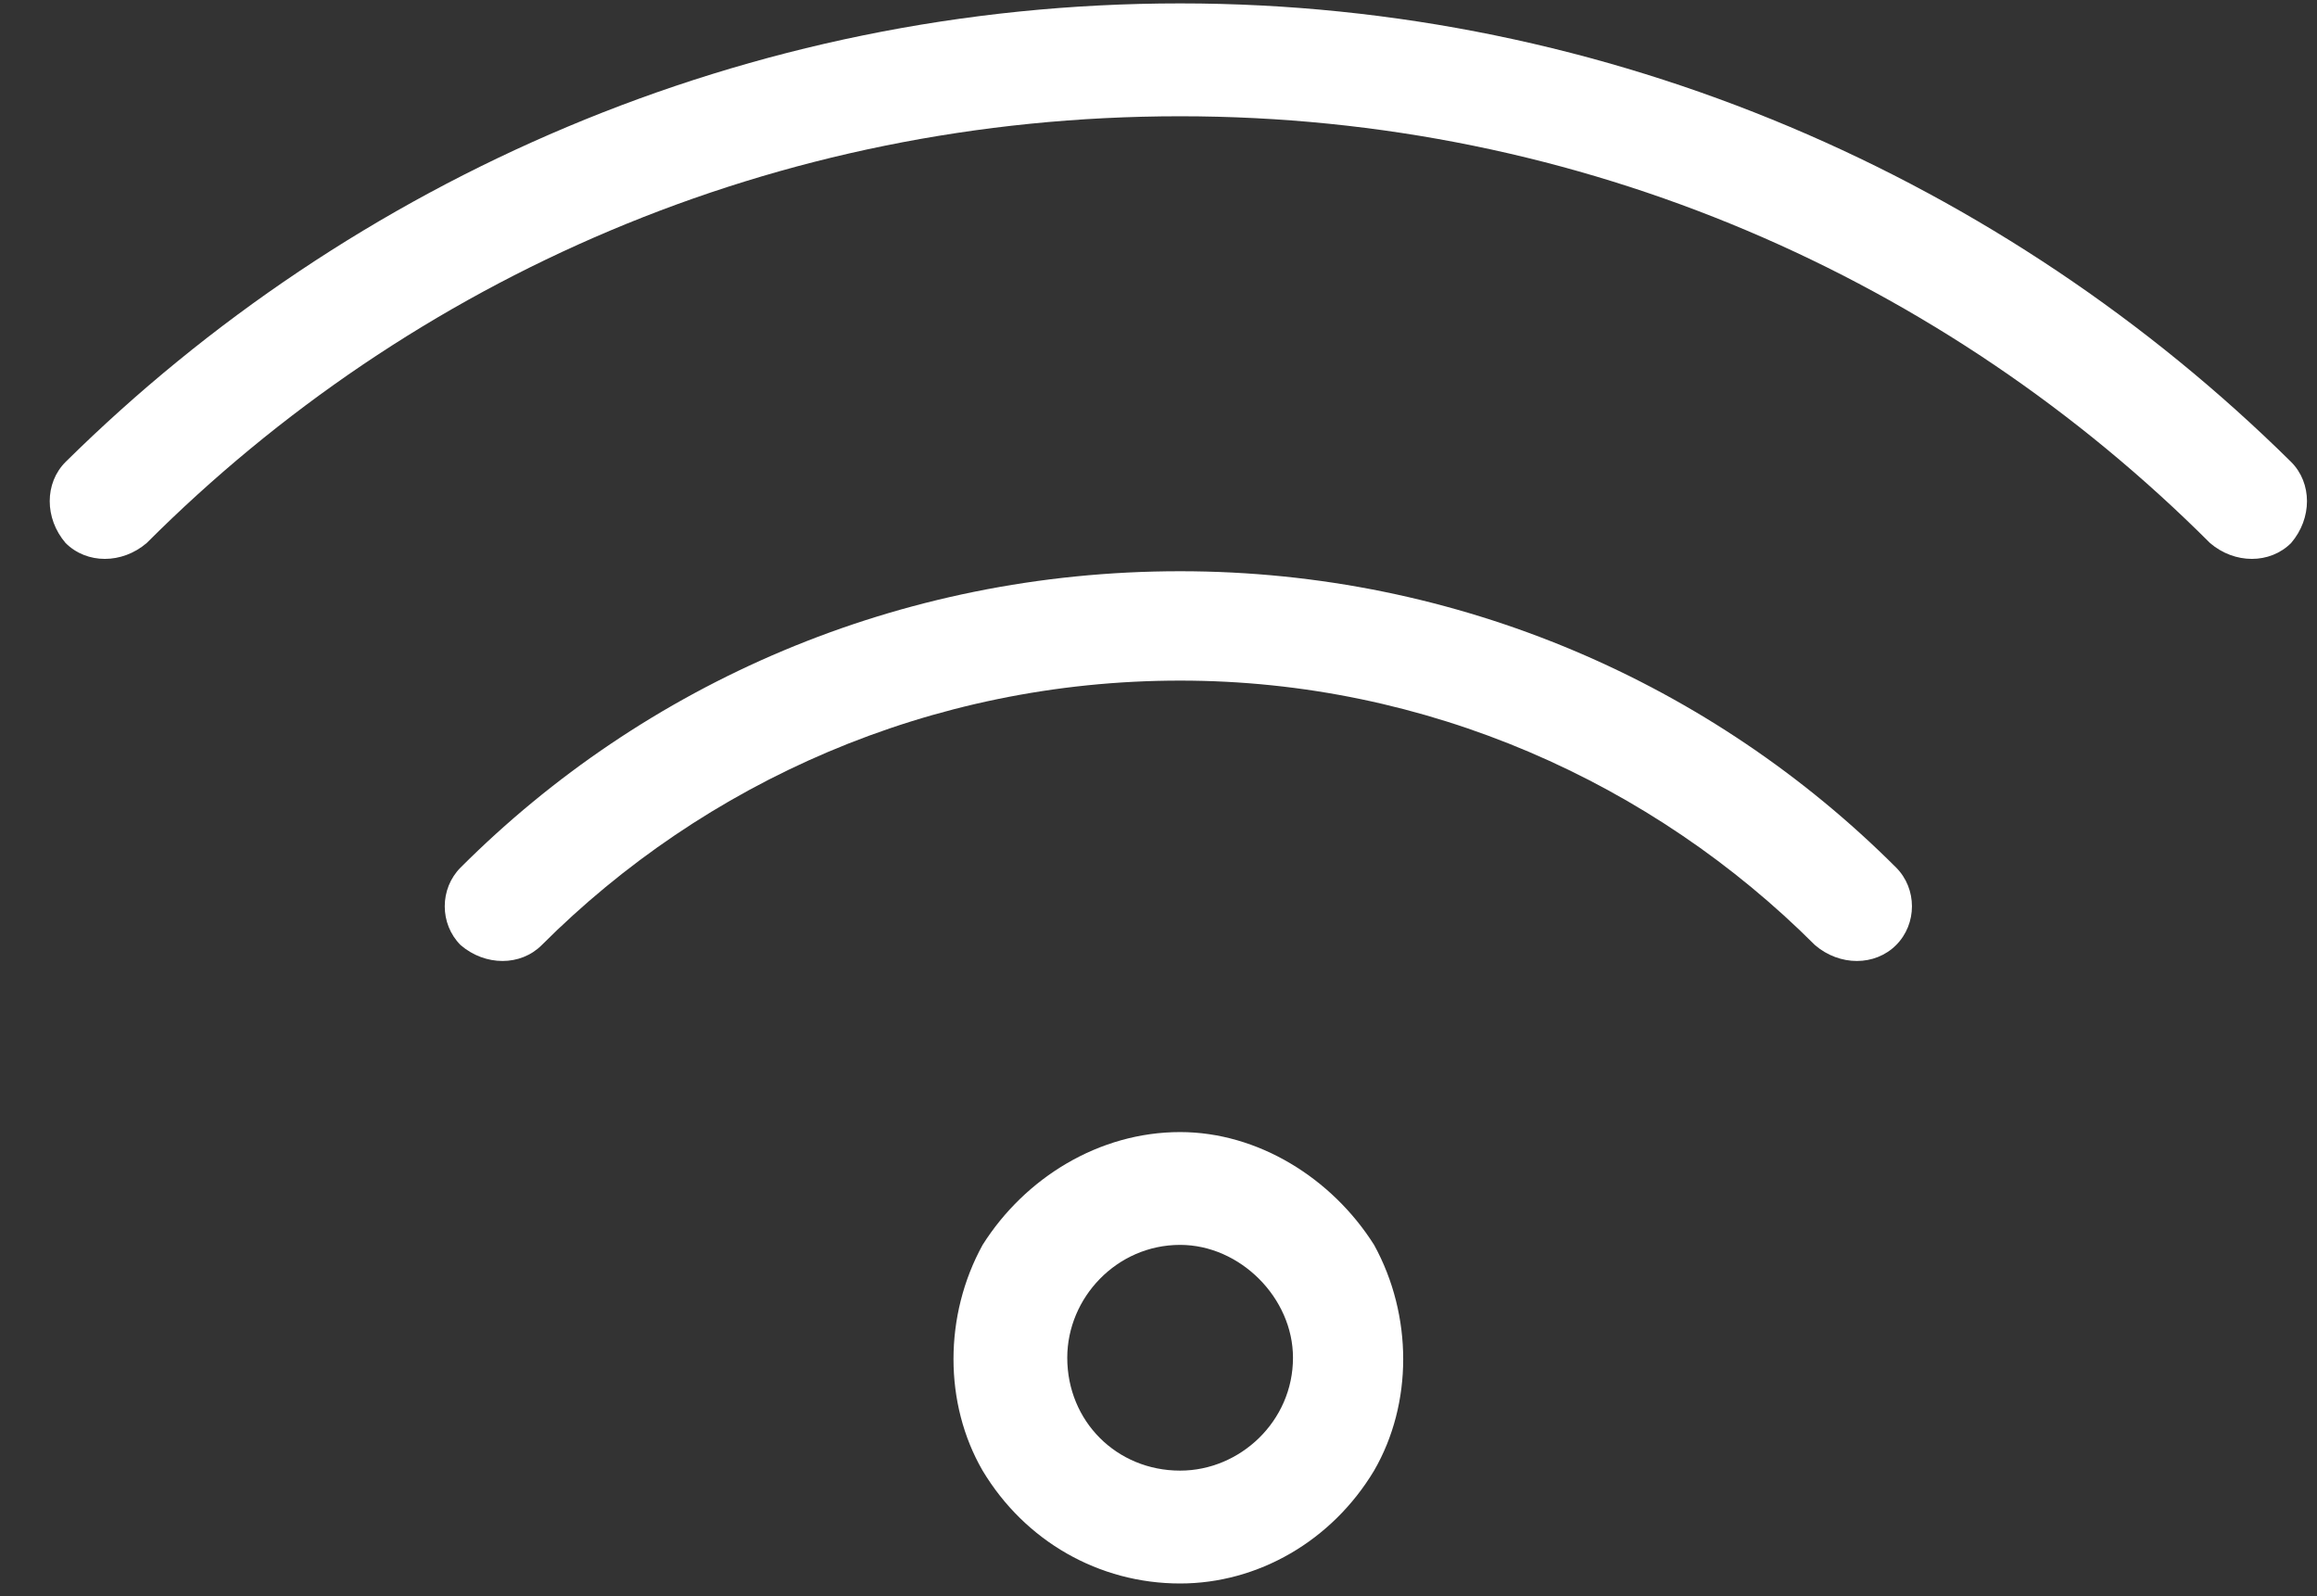 <svg width="45" height="31" viewBox="0 0 45 31" fill="none" xmlns="http://www.w3.org/2000/svg">
<rect x="0" y="0" width="45" height="31" fill="#333333" stroke="none"/>
<path d="M2.849 10.546C2.37 10.957 1.685 10.957 1.274 10.546C0.863 10.067 0.863 9.382 1.274 8.971C6.822 3.491 14.494 0.066 22.92 0.066C31.277 0.066 38.949 3.491 44.497 8.971C44.908 9.382 44.908 10.067 44.497 10.546C44.086 10.957 43.401 10.957 42.922 10.546C37.784 5.409 30.729 2.258 22.92 2.258C15.042 2.258 7.987 5.409 2.849 10.546ZM22.92 13.218C18.056 13.218 13.672 15.204 10.521 18.355C10.111 18.766 9.425 18.766 8.946 18.355C8.535 17.944 8.535 17.259 8.946 16.848C12.508 13.286 17.44 11.094 22.92 11.094C28.331 11.094 33.263 13.286 36.825 16.848C37.236 17.259 37.236 17.944 36.825 18.355C36.414 18.766 35.729 18.766 35.25 18.355C32.099 15.204 27.715 13.218 22.92 13.218ZM22.92 24.177C21.687 24.177 20.728 25.205 20.728 26.369C20.728 27.602 21.687 28.561 22.92 28.561C24.084 28.561 25.112 27.602 25.112 26.369C25.112 25.205 24.084 24.177 22.92 24.177ZM22.92 30.753C21.344 30.753 19.906 29.931 19.084 28.561C18.33 27.26 18.33 25.547 19.084 24.177C19.906 22.876 21.344 21.986 22.92 21.986C24.427 21.986 25.865 22.876 26.687 24.177C27.441 25.547 27.441 27.26 26.687 28.561C25.865 29.931 24.427 30.753 22.92 30.753Z" fill="white"/>
</svg>
